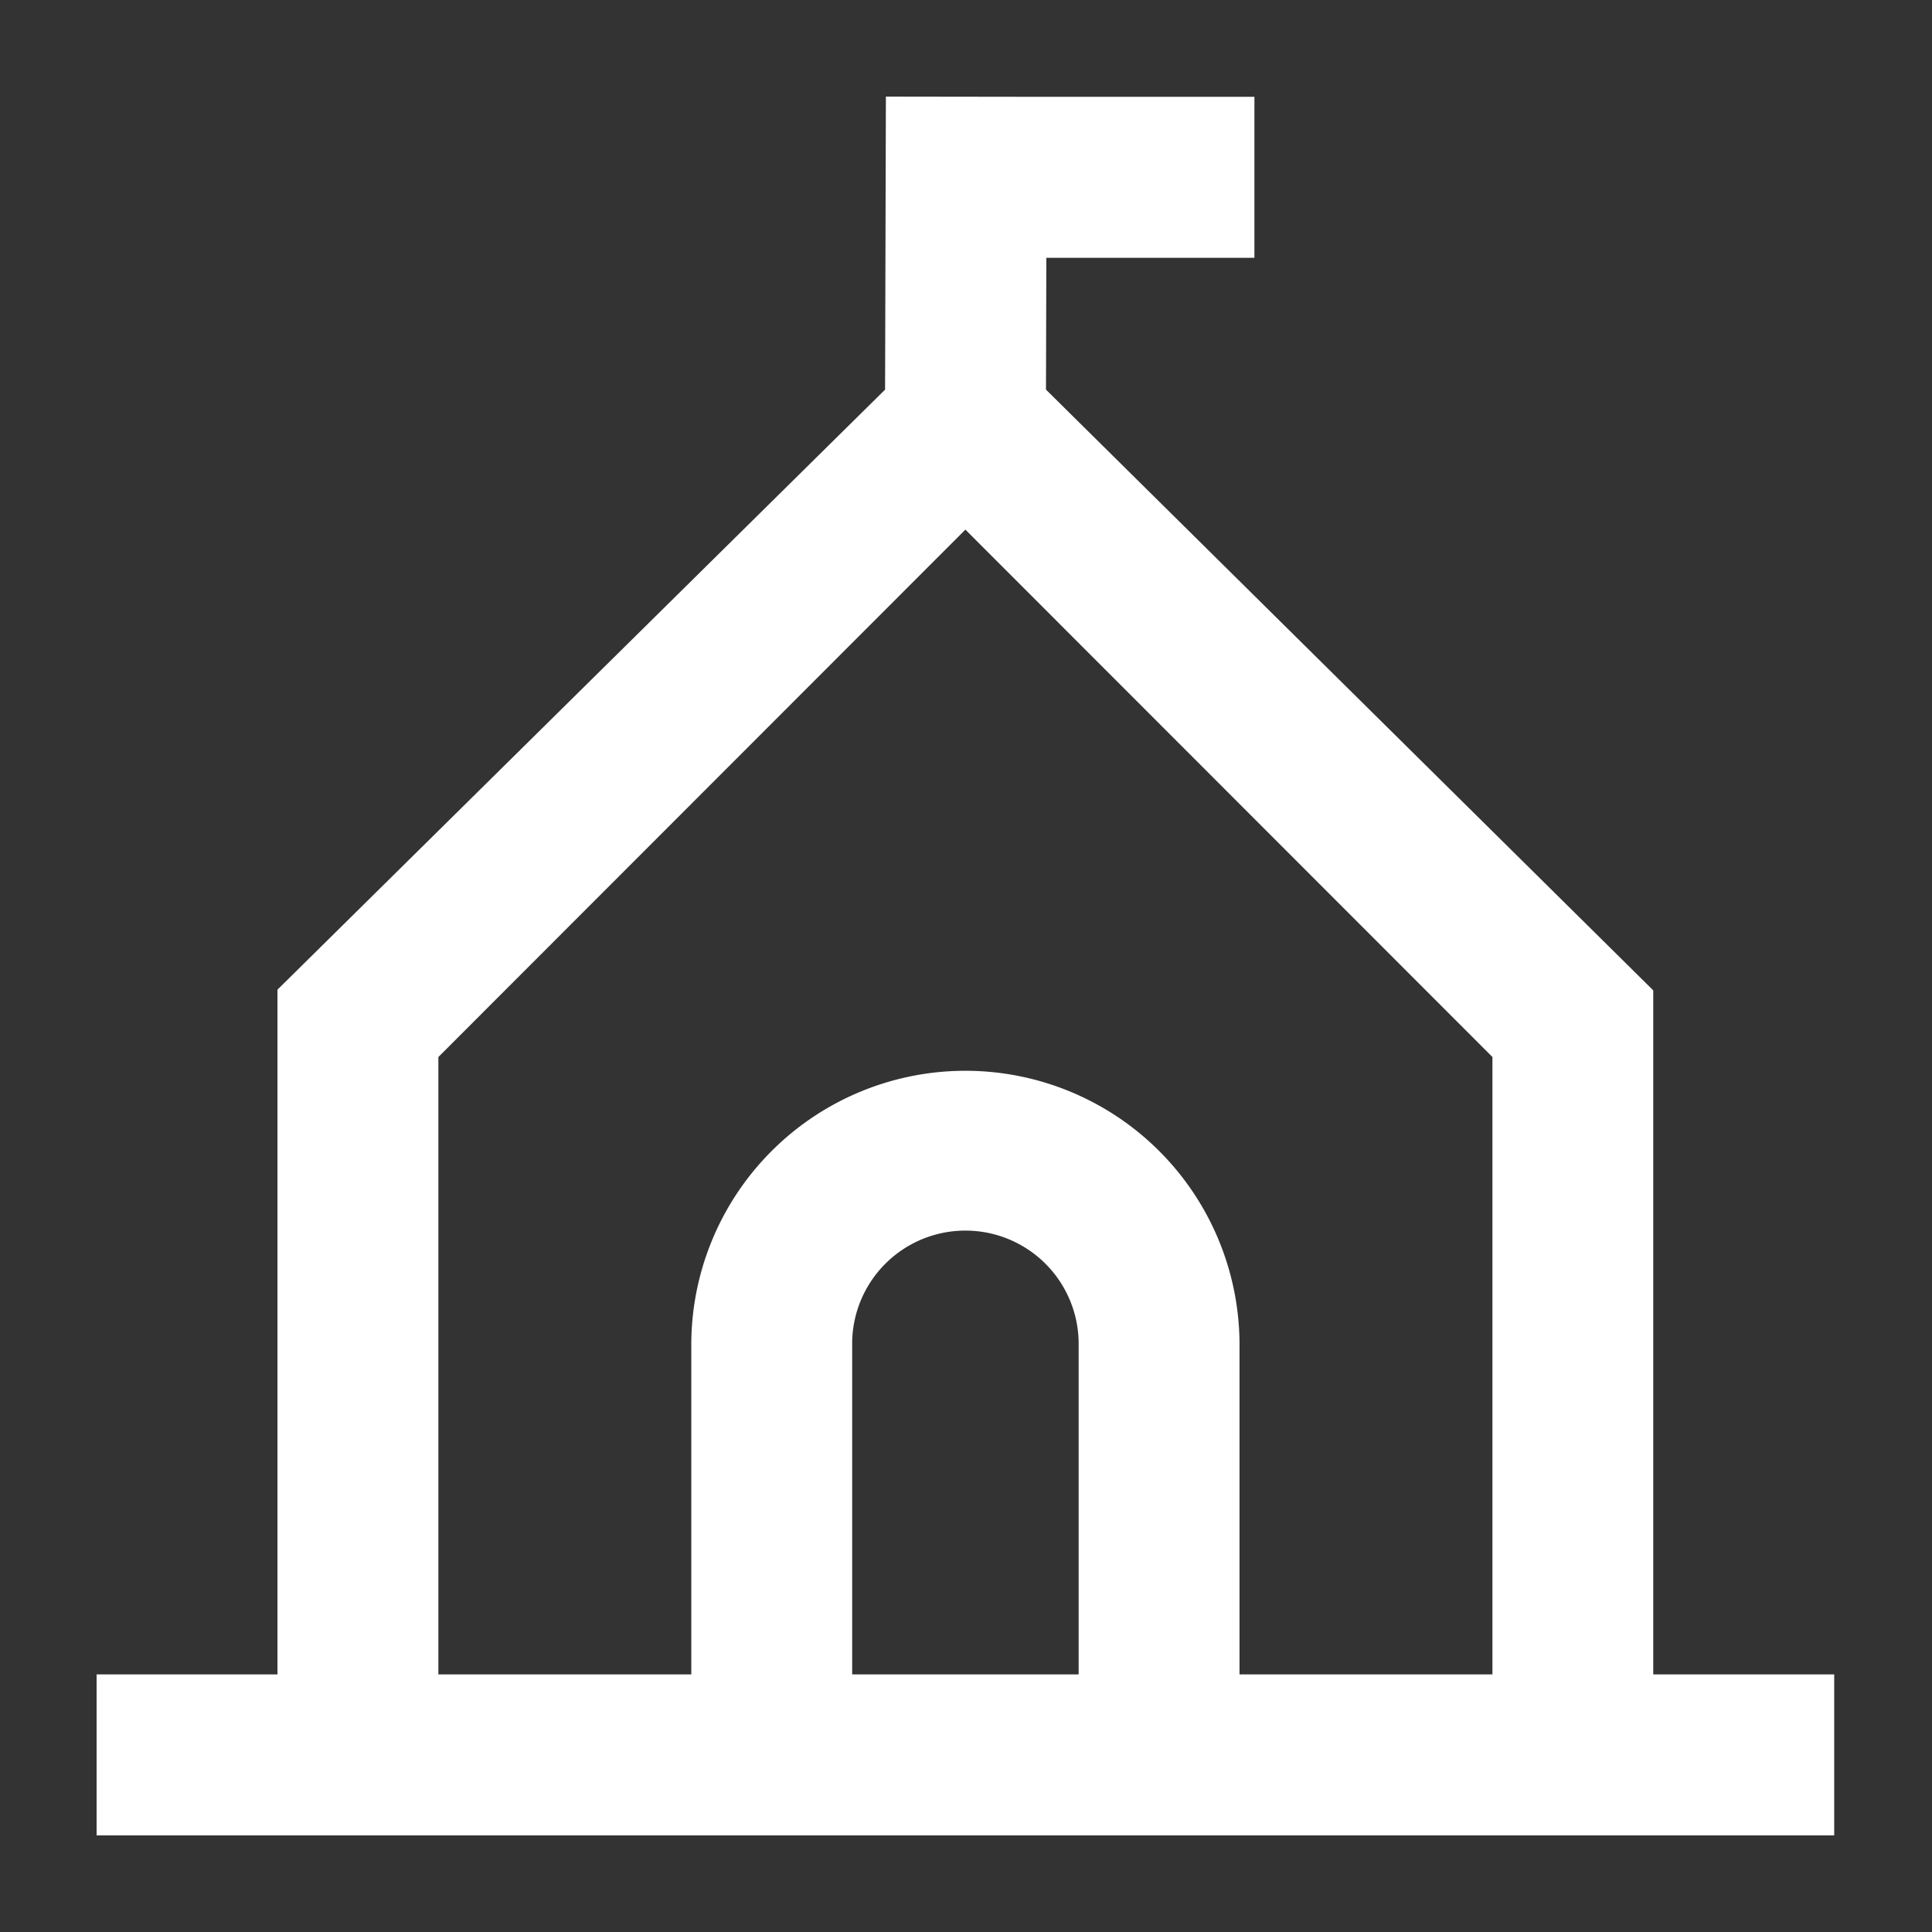 <?xml version="1.0" encoding="UTF-8"?>
<svg xmlns="http://www.w3.org/2000/svg" viewBox="0 0 60 60"><rect x="0" y="0" width="60" height="60" fill="#333333" stroke="none"/><path d="M38.494 52V41.675a8.513 8.513 0 0 0-17.025 0V52h-7.855V32.827l16.367-16.379 16.368 16.378V52zm-5 0h-7.029V41.675a3.517 3.517 0 0 1 7.033 0V52zm17.849 0V30.757L32.484 12.1l.011-4.094h6.462v-5h-7.073L27.512 3l-.025 9.1-18.87 18.635V52H3v5h53.963v-5z" style="fill: #ffffff;"/></svg>
